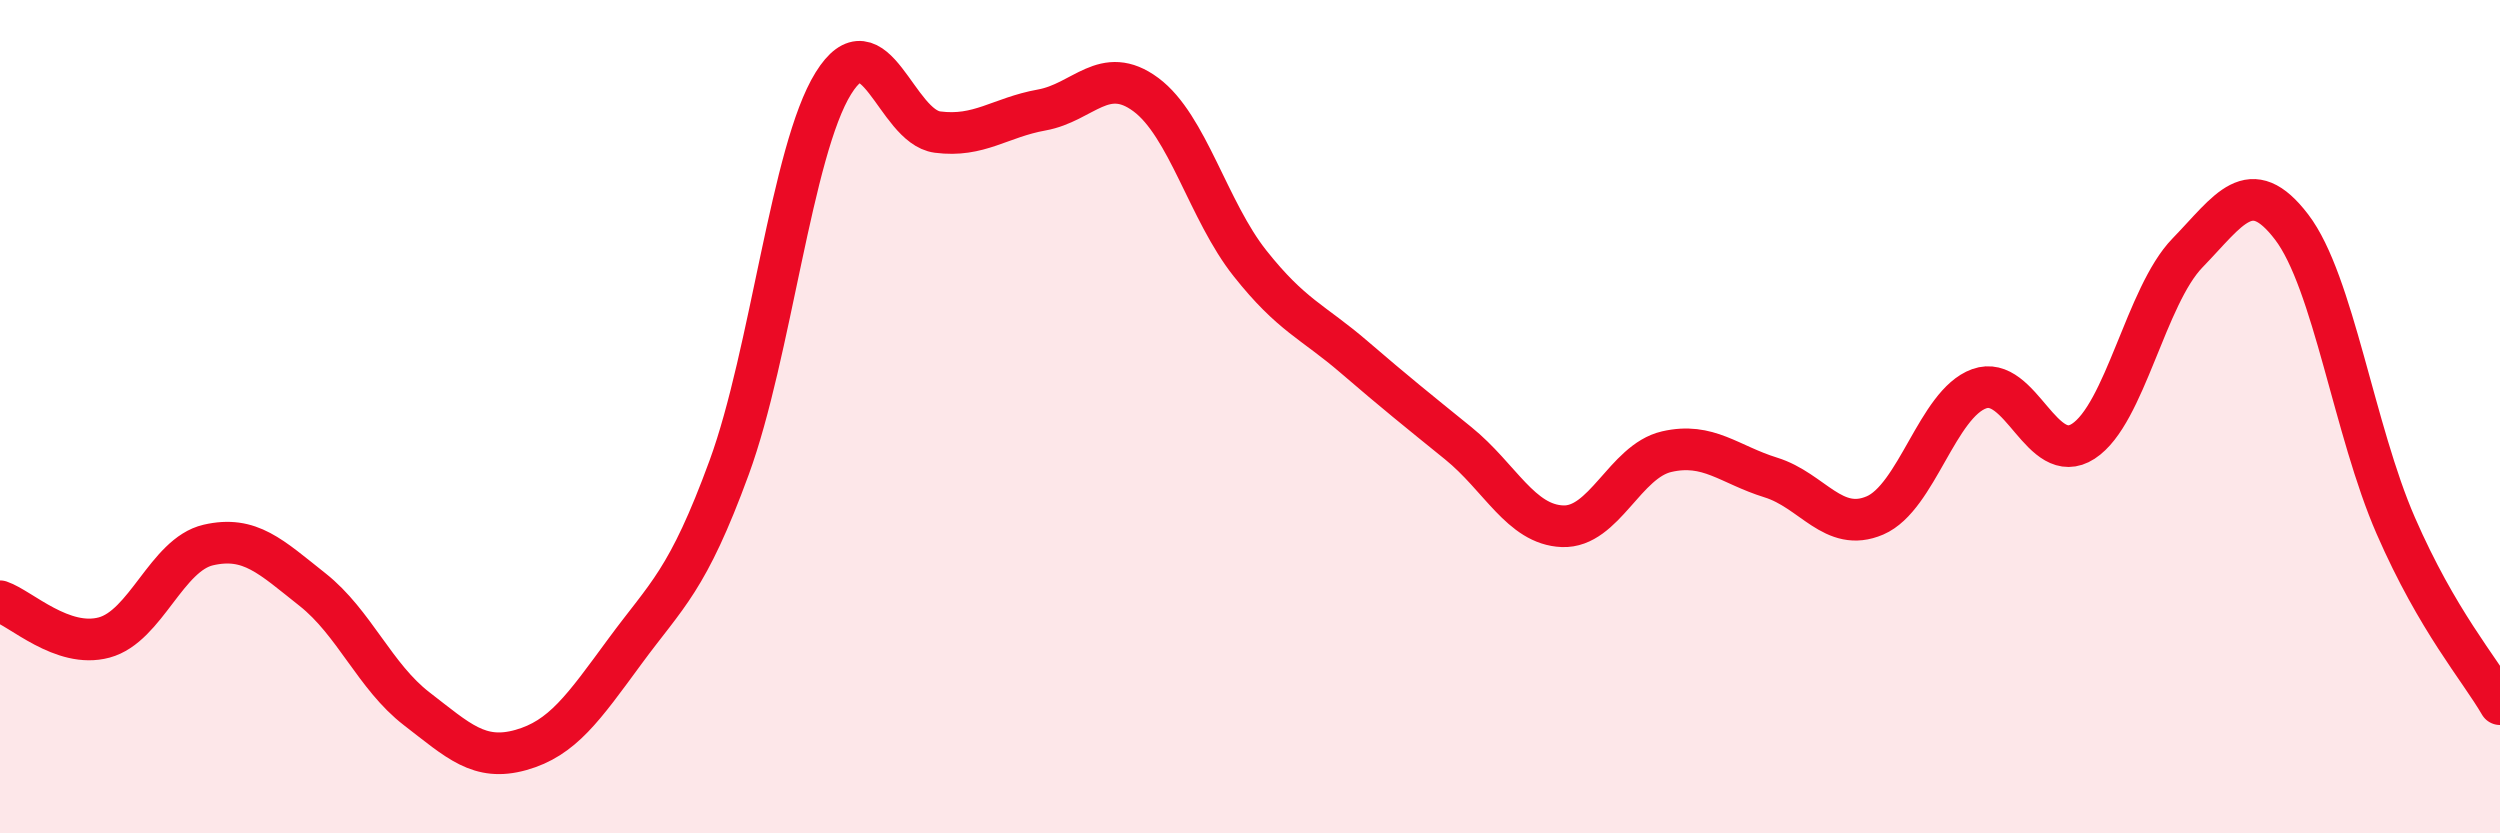 
    <svg width="60" height="20" viewBox="0 0 60 20" xmlns="http://www.w3.org/2000/svg">
      <path
        d="M 0,14.43 C 0.5,14.6 1.5,15.57 2.5,15.3 C 3.5,15.03 4,13.31 5,13.08 C 6,12.85 6.5,13.36 7.5,14.15 C 8.5,14.94 9,16.24 10,17.01 C 11,17.78 11.5,18.28 12.5,18 C 13.5,17.72 14,16.99 15,15.63 C 16,14.27 16.5,13.95 17.5,11.22 C 18.5,8.49 19,3.61 20,2 C 21,0.39 21.5,3.04 22.5,3.17 C 23.5,3.3 24,2.82 25,2.64 C 26,2.46 26.5,1.53 27.5,2.27 C 28.5,3.01 29,5.06 30,6.32 C 31,7.58 31.5,7.71 32.5,8.57 C 33.5,9.43 34,9.83 35,10.64 C 36,11.45 36.5,12.59 37.5,12.63 C 38.5,12.67 39,11.07 40,10.84 C 41,10.61 41.5,11.15 42.5,11.46 C 43.5,11.77 44,12.8 45,12.37 C 46,11.94 46.5,9.69 47.5,9.33 C 48.5,8.97 49,11.24 50,10.59 C 51,9.94 51.5,7.1 52.5,6.07 C 53.5,5.04 54,4.14 55,5.45 C 56,6.76 56.5,10.33 57.5,12.62 C 58.5,14.91 59.5,16.04 60,16.9L60 20L0 20Z"
        fill="#EB0A25"
        opacity="0.1"
        stroke-linecap="round"
        stroke-linejoin="round"
      />
      <path
        d="M 0,14.43 C 0.5,14.6 1.5,15.57 2.5,15.3 C 3.5,15.03 4,13.31 5,13.08 C 6,12.85 6.5,13.36 7.5,14.15 C 8.5,14.94 9,16.24 10,17.01 C 11,17.78 11.5,18.28 12.5,18 C 13.5,17.72 14,16.99 15,15.63 C 16,14.27 16.5,13.95 17.5,11.22 C 18.5,8.49 19,3.61 20,2 C 21,0.39 21.5,3.04 22.5,3.17 C 23.5,3.3 24,2.82 25,2.64 C 26,2.46 26.5,1.53 27.5,2.27 C 28.5,3.01 29,5.06 30,6.32 C 31,7.58 31.5,7.71 32.5,8.57 C 33.5,9.43 34,9.83 35,10.64 C 36,11.45 36.5,12.59 37.5,12.63 C 38.5,12.67 39,11.07 40,10.84 C 41,10.61 41.5,11.15 42.5,11.46 C 43.5,11.77 44,12.8 45,12.37 C 46,11.94 46.5,9.69 47.5,9.33 C 48.5,8.97 49,11.24 50,10.59 C 51,9.94 51.5,7.1 52.5,6.07 C 53.5,5.04 54,4.14 55,5.45 C 56,6.76 56.5,10.33 57.5,12.62 C 58.5,14.91 59.5,16.04 60,16.9"
        stroke="#EB0A25"
        stroke-width="1"
        fill="none"
        stroke-linecap="round"
        stroke-linejoin="round"
      />
    </svg>
  